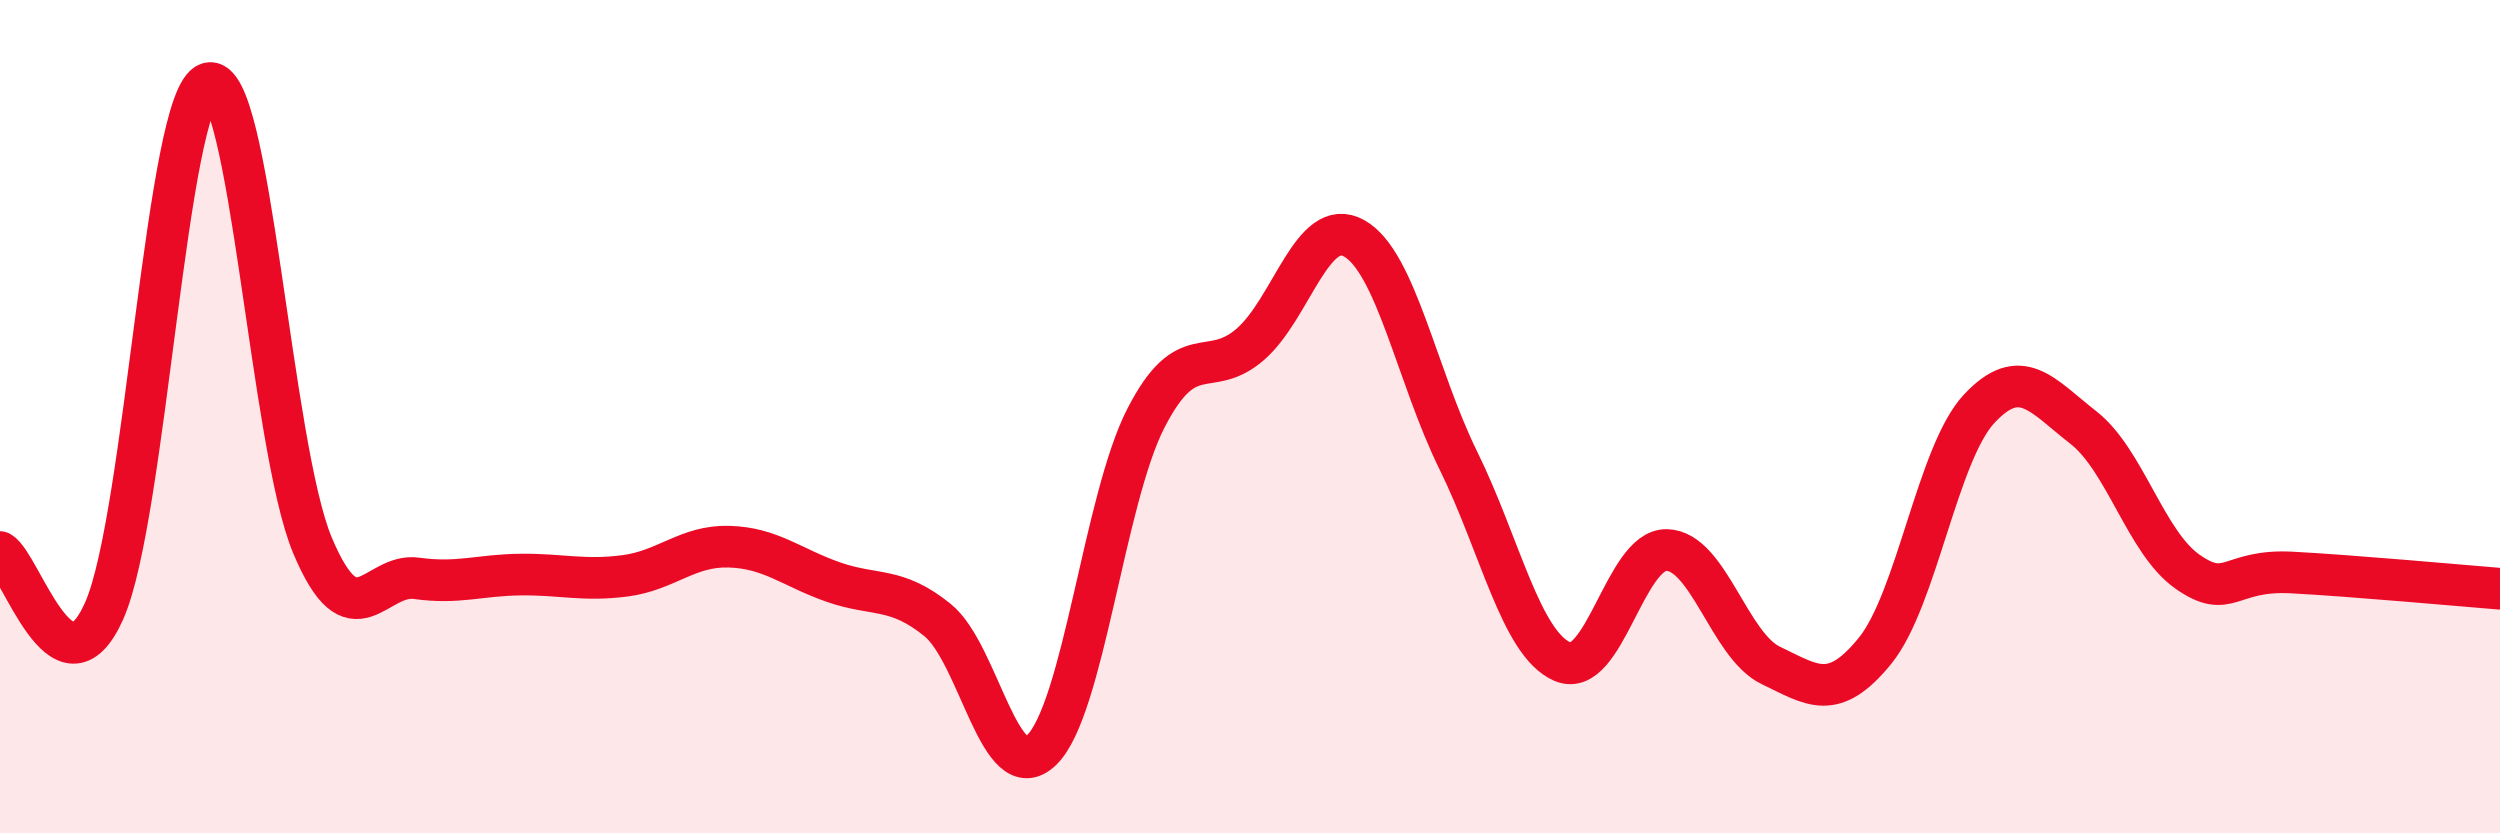 
    <svg width="60" height="20" viewBox="0 0 60 20" xmlns="http://www.w3.org/2000/svg">
      <path
        d="M 0,13.25 C 0.5,13.53 1.5,16.91 2.5,14.66 C 3.5,12.41 4,2.31 5,2 C 6,1.69 6.5,10.71 7.5,13.09 C 8.5,15.47 9,13.74 10,13.88 C 11,14.02 11.5,13.8 12.5,13.79 C 13.5,13.78 14,13.95 15,13.82 C 16,13.69 16.5,13.09 17.5,13.12 C 18.5,13.15 19,13.62 20,13.97 C 21,14.32 21.5,14.07 22.5,14.88 C 23.5,15.69 24,18.97 25,18 C 26,17.03 26.5,11.99 27.5,10.04 C 28.5,8.09 29,9.13 30,8.27 C 31,7.41 31.5,5.16 32.5,5.72 C 33.5,6.28 34,9.02 35,11.05 C 36,13.08 36.5,15.45 37.5,15.88 C 38.5,16.31 39,13.18 40,13.2 C 41,13.22 41.5,15.49 42.5,15.97 C 43.5,16.45 44,16.85 45,15.62 C 46,14.39 46.5,10.88 47.5,9.81 C 48.5,8.74 49,9.48 50,10.26 C 51,11.04 51.5,13.02 52.5,13.72 C 53.5,14.42 53.5,13.66 55,13.74 C 56.5,13.82 59,14.05 60,14.13L60 20L0 20Z"
        fill="#EB0A25"
        opacity="0.1"
        stroke-linecap="round"
        stroke-linejoin="round"
      />
      <path
        d="M 0,13.25 C 0.5,13.53 1.5,16.91 2.5,14.66 C 3.5,12.41 4,2.31 5,2 C 6,1.69 6.5,10.71 7.5,13.09 C 8.5,15.47 9,13.74 10,13.88 C 11,14.02 11.5,13.8 12.5,13.79 C 13.5,13.78 14,13.95 15,13.82 C 16,13.69 16.5,13.09 17.5,13.12 C 18.5,13.15 19,13.62 20,13.97 C 21,14.32 21.5,14.07 22.5,14.88 C 23.5,15.69 24,18.97 25,18 C 26,17.03 26.5,11.99 27.5,10.04 C 28.5,8.09 29,9.13 30,8.27 C 31,7.41 31.5,5.16 32.5,5.72 C 33.5,6.28 34,9.02 35,11.05 C 36,13.08 36.5,15.45 37.5,15.88 C 38.5,16.31 39,13.18 40,13.2 C 41,13.22 41.5,15.49 42.5,15.97 C 43.5,16.45 44,16.85 45,15.62 C 46,14.39 46.5,10.88 47.5,9.81 C 48.5,8.74 49,9.48 50,10.26 C 51,11.04 51.5,13.02 52.5,13.72 C 53.5,14.42 53.5,13.66 55,13.74 C 56.5,13.82 59,14.05 60,14.13"
        stroke="#EB0A25"
        stroke-width="1"
        fill="none"
        stroke-linecap="round"
        stroke-linejoin="round"
      />
    </svg>
  